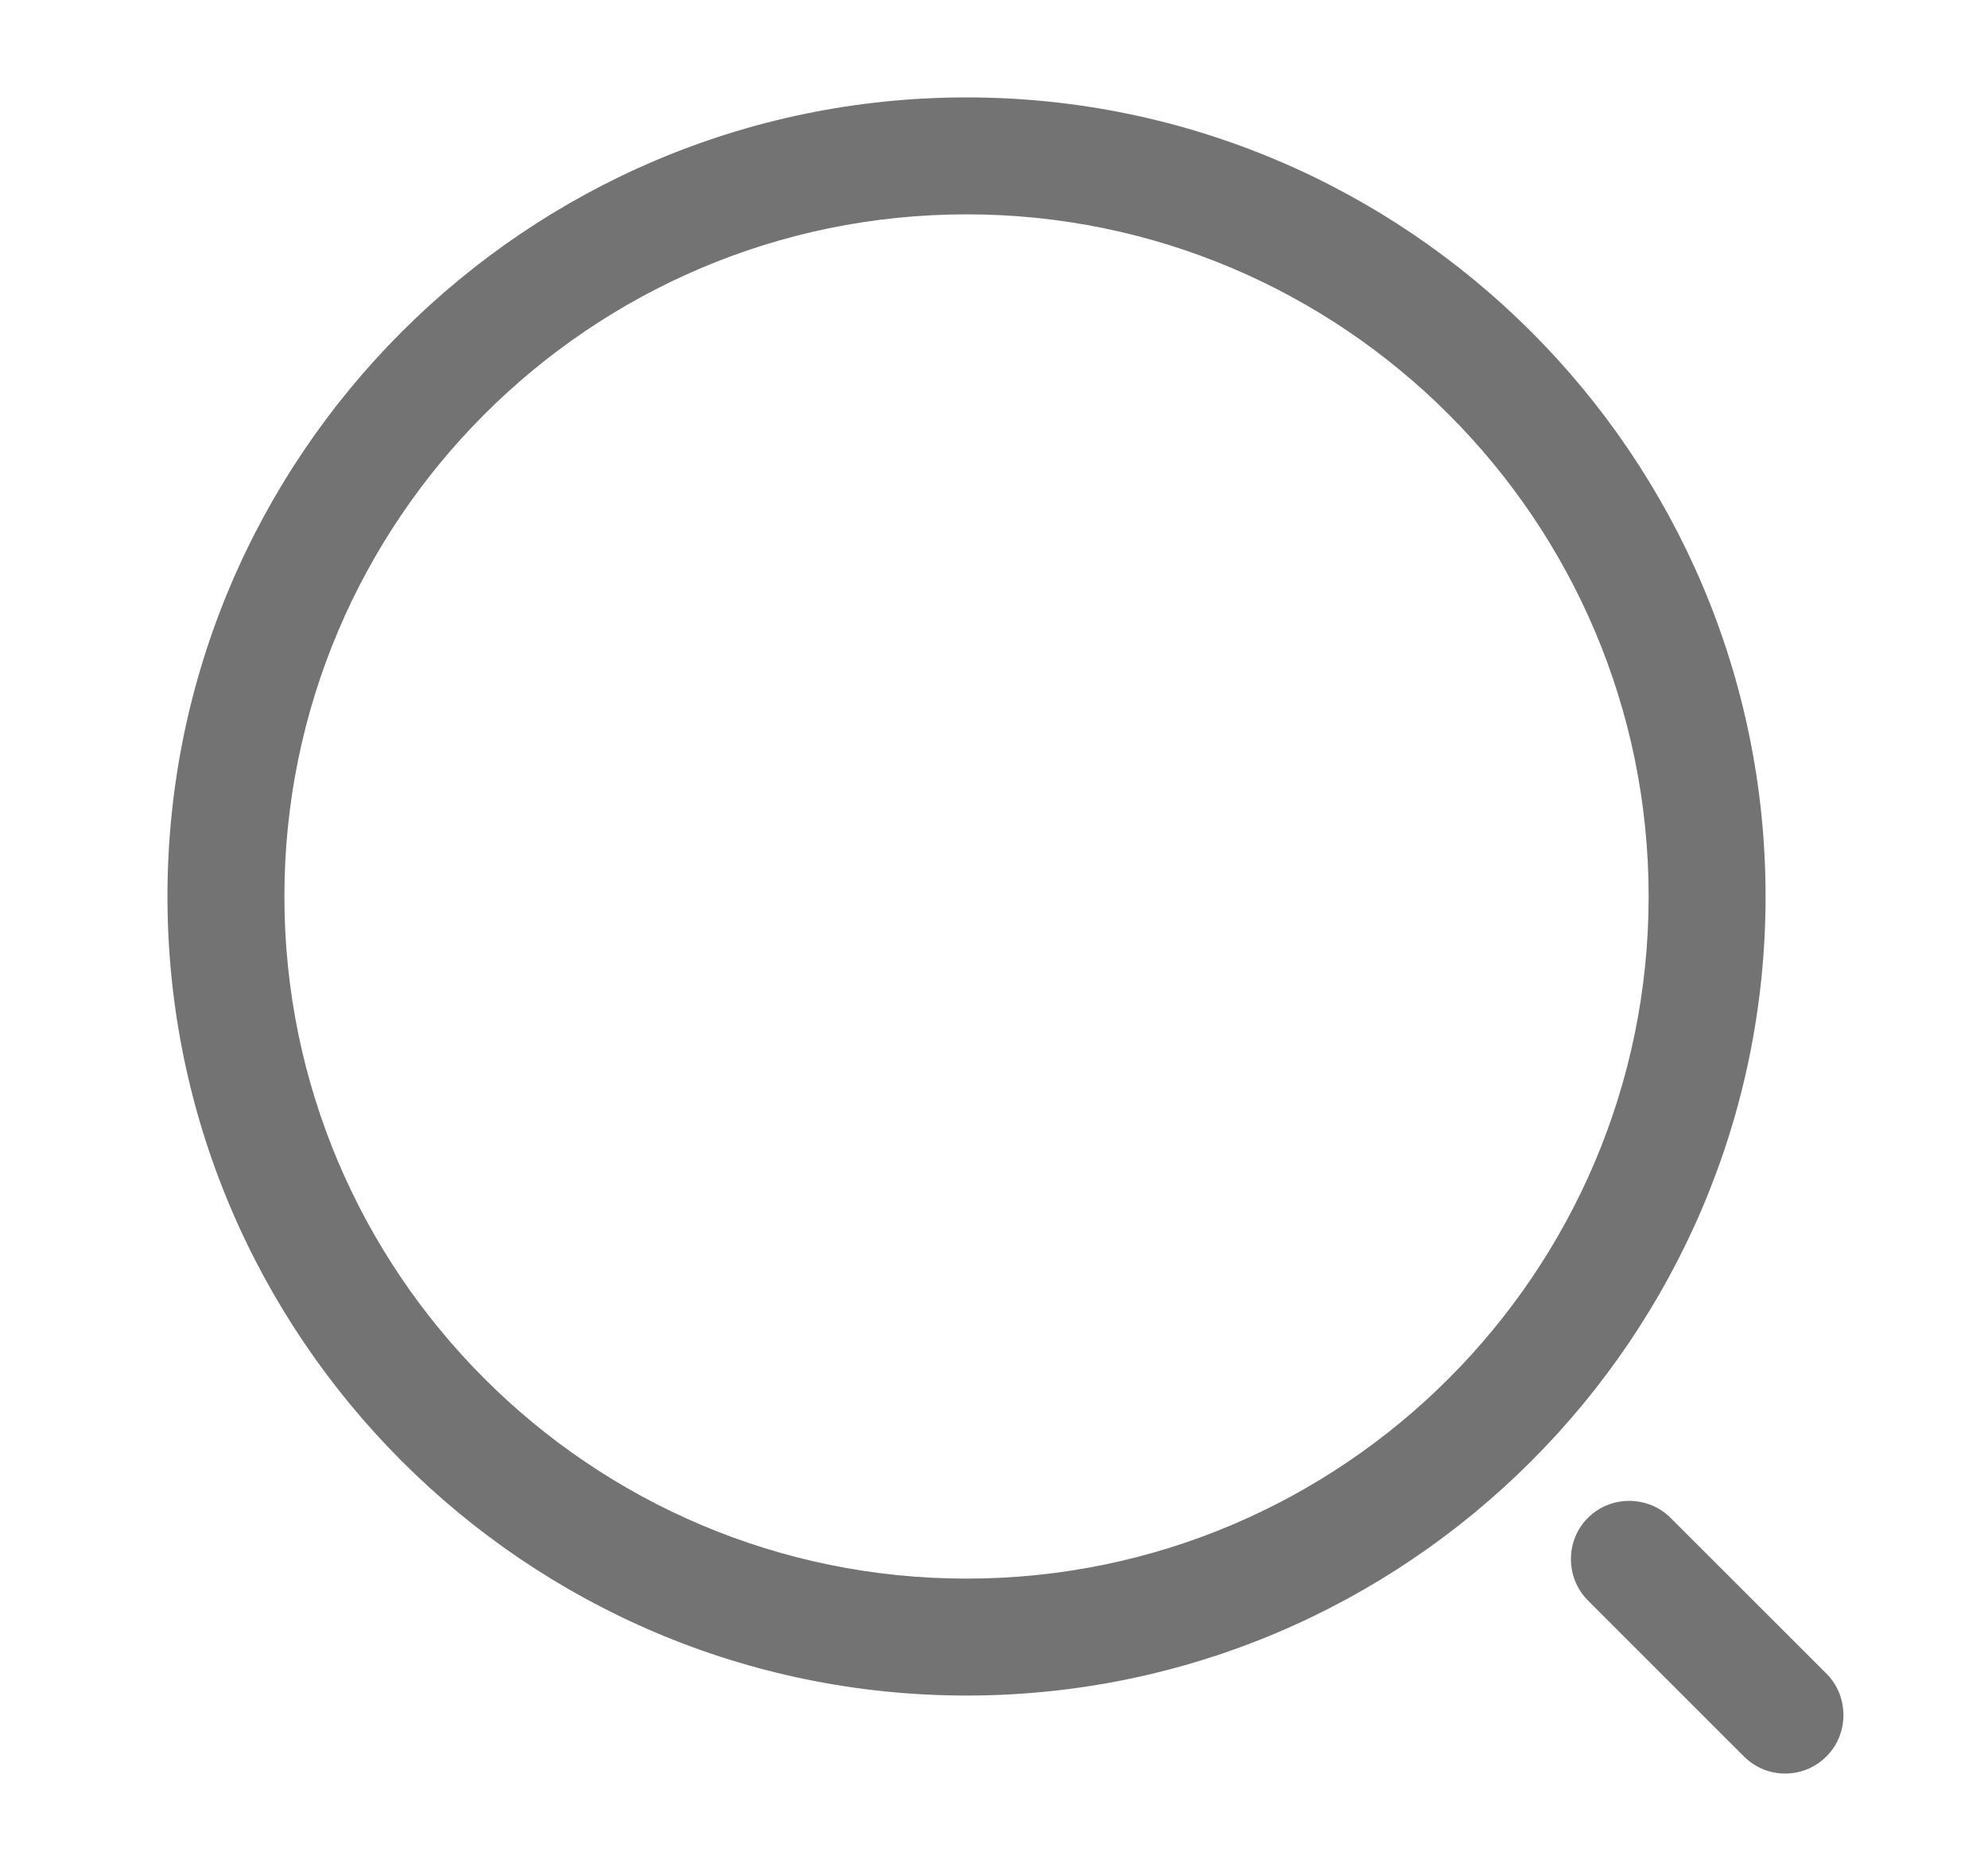 <svg width="17" height="16" viewBox="0 0 17 16" fill="none" xmlns="http://www.w3.org/2000/svg">
<path d="M8.265 14.5C4.498 14.5 1.432 11.433 1.432 7.666C1.432 3.9 4.498 0.833 8.265 0.833C12.032 0.833 15.098 3.9 15.098 7.666C15.098 11.433 12.032 14.5 8.265 14.5ZM8.265 1.833C5.045 1.833 2.432 4.453 2.432 7.666C2.432 10.88 5.045 13.5 8.265 13.5C11.485 13.5 14.098 10.88 14.098 7.666C14.098 4.453 11.485 1.833 8.265 1.833Z" fill="#737373"/>
<path d="M15.265 15.167C15.139 15.167 15.012 15.12 14.912 15.02L13.579 13.687C13.385 13.493 13.385 13.173 13.579 12.98C13.772 12.787 14.092 12.787 14.285 12.98L15.619 14.313C15.812 14.507 15.812 14.827 15.619 15.02C15.519 15.12 15.392 15.167 15.265 15.167Z" fill="#737373"/>
</svg>
